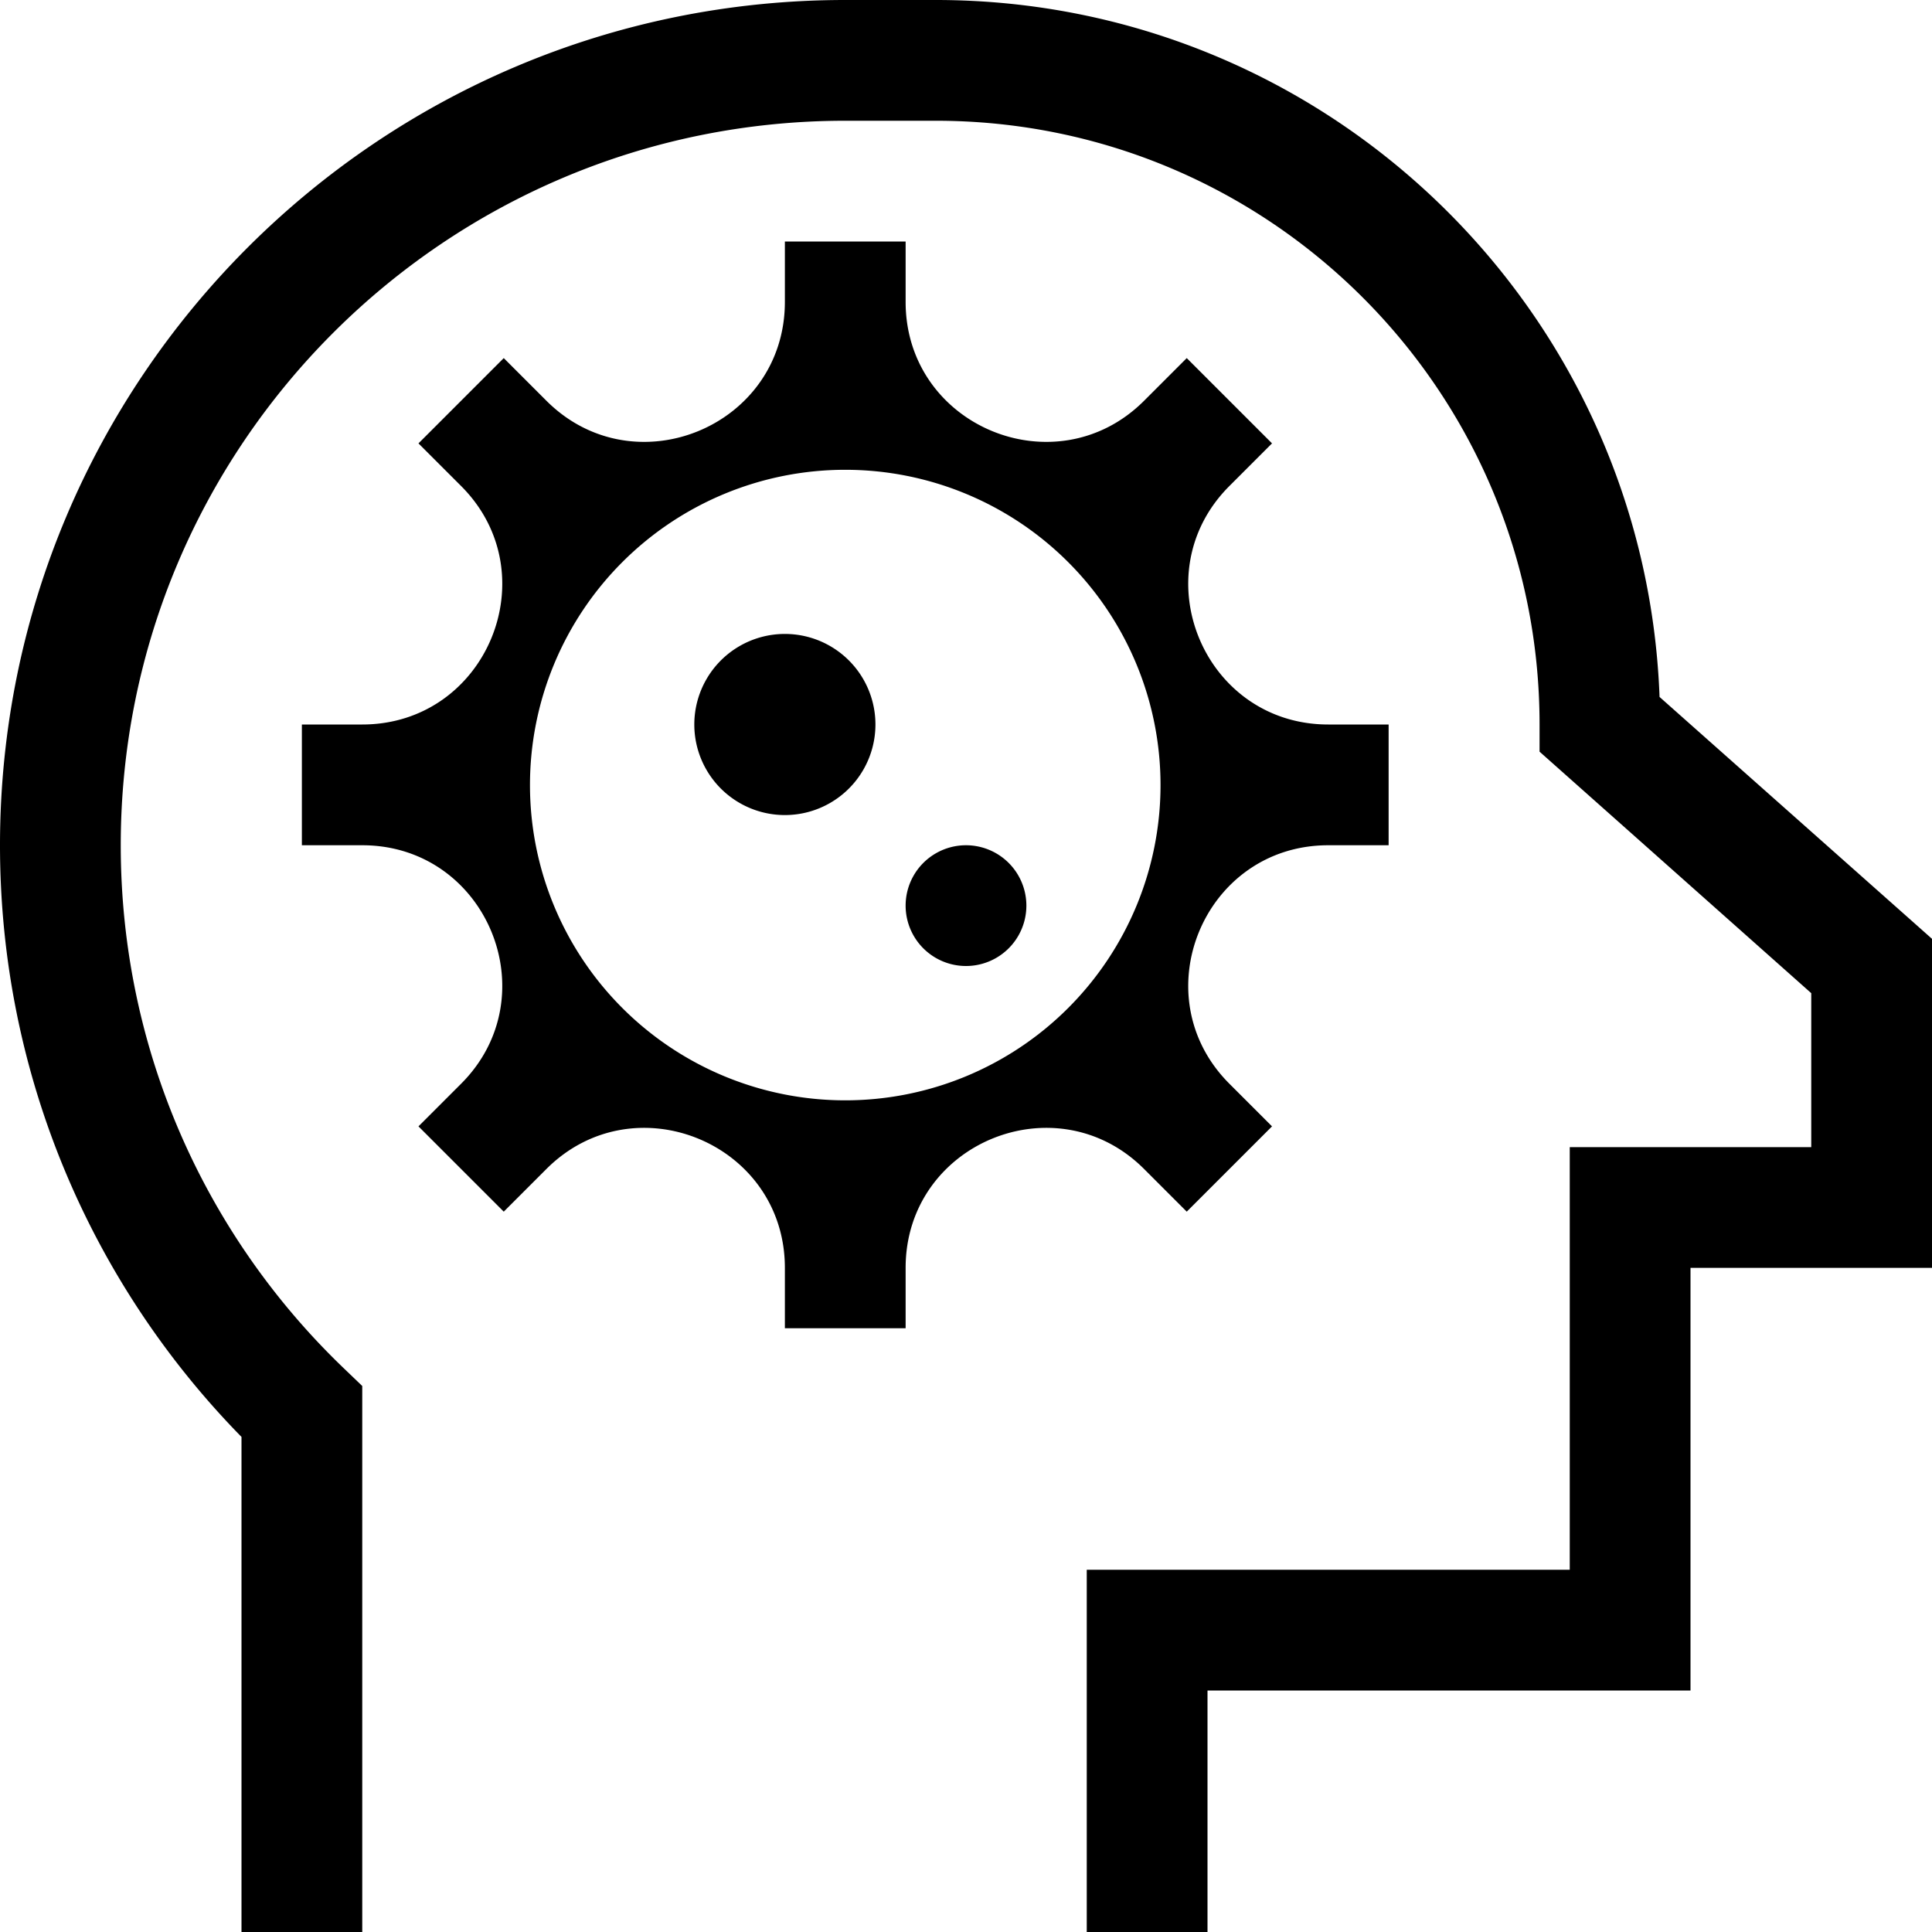 <svg xmlns="http://www.w3.org/2000/svg" viewBox="0 0 512 512"><!--! Font Awesome Pro 6.4.2 by @fontawesome - https://fontawesome.com License - https://fontawesome.com/license (Commercial License) Copyright 2023 Fonticons, Inc. --><path d="M32 224C32 118 118 32 224 32h24c88.4 0 160 71.6 160 160v7.2l5.4 4.8L480 263.2V304H432 416v16 96H304 288v16 64 16h32V496 448H432h16V432 336h48 16V320 256v-7.2l-5.4-4.8-66.8-59.3C436 82 351.6 0 248 0H224C100.3 0 0 100.3 0 224c0 61 24.4 116.4 64 156.8V496v16H96V496 374.1v-6.8l-4.9-4.7C54.6 327.6 32 278.4 32 224zm192-99.5a83.5 83.5 0 1 1 0 167.1 83.5 83.5 0 1 1 0-167.1zM96 224c33 0 49.5 39.9 26.2 63.2l-11.3 11.3 11.3 11.3 0 0 11.3 11.3 11.3-11.3 0 0C168.1 286.5 208 303 208 336v16h16 16V336c0-33 39.9-49.5 63.2-26.2l11.3 11.3 11.3-11.3 11.3-11.3-11.3-11.3C302.5 263.9 319 224 352 224h16V208 192H352c-33 0-49.5-39.9-26.2-63.2l11.3-11.3-11.3-11.3L314.5 94.9l-11.3 11.3 0 0C279.9 129.5 240 113 240 80V64H224 208V80c0 33-39.9 49.5-63.2 26.2L133.5 94.9l-11.3 11.3 0 0-11.3 11.3 11.3 11.3 0 0C145.5 152.1 129 192 96 192H80v16 16H96zm112-8a24 24 0 1 0 0-48 24 24 0 1 0 0 48zm64 24a16 16 0 1 0 -32 0 16 16 0 1 0 32 0z"/></svg>